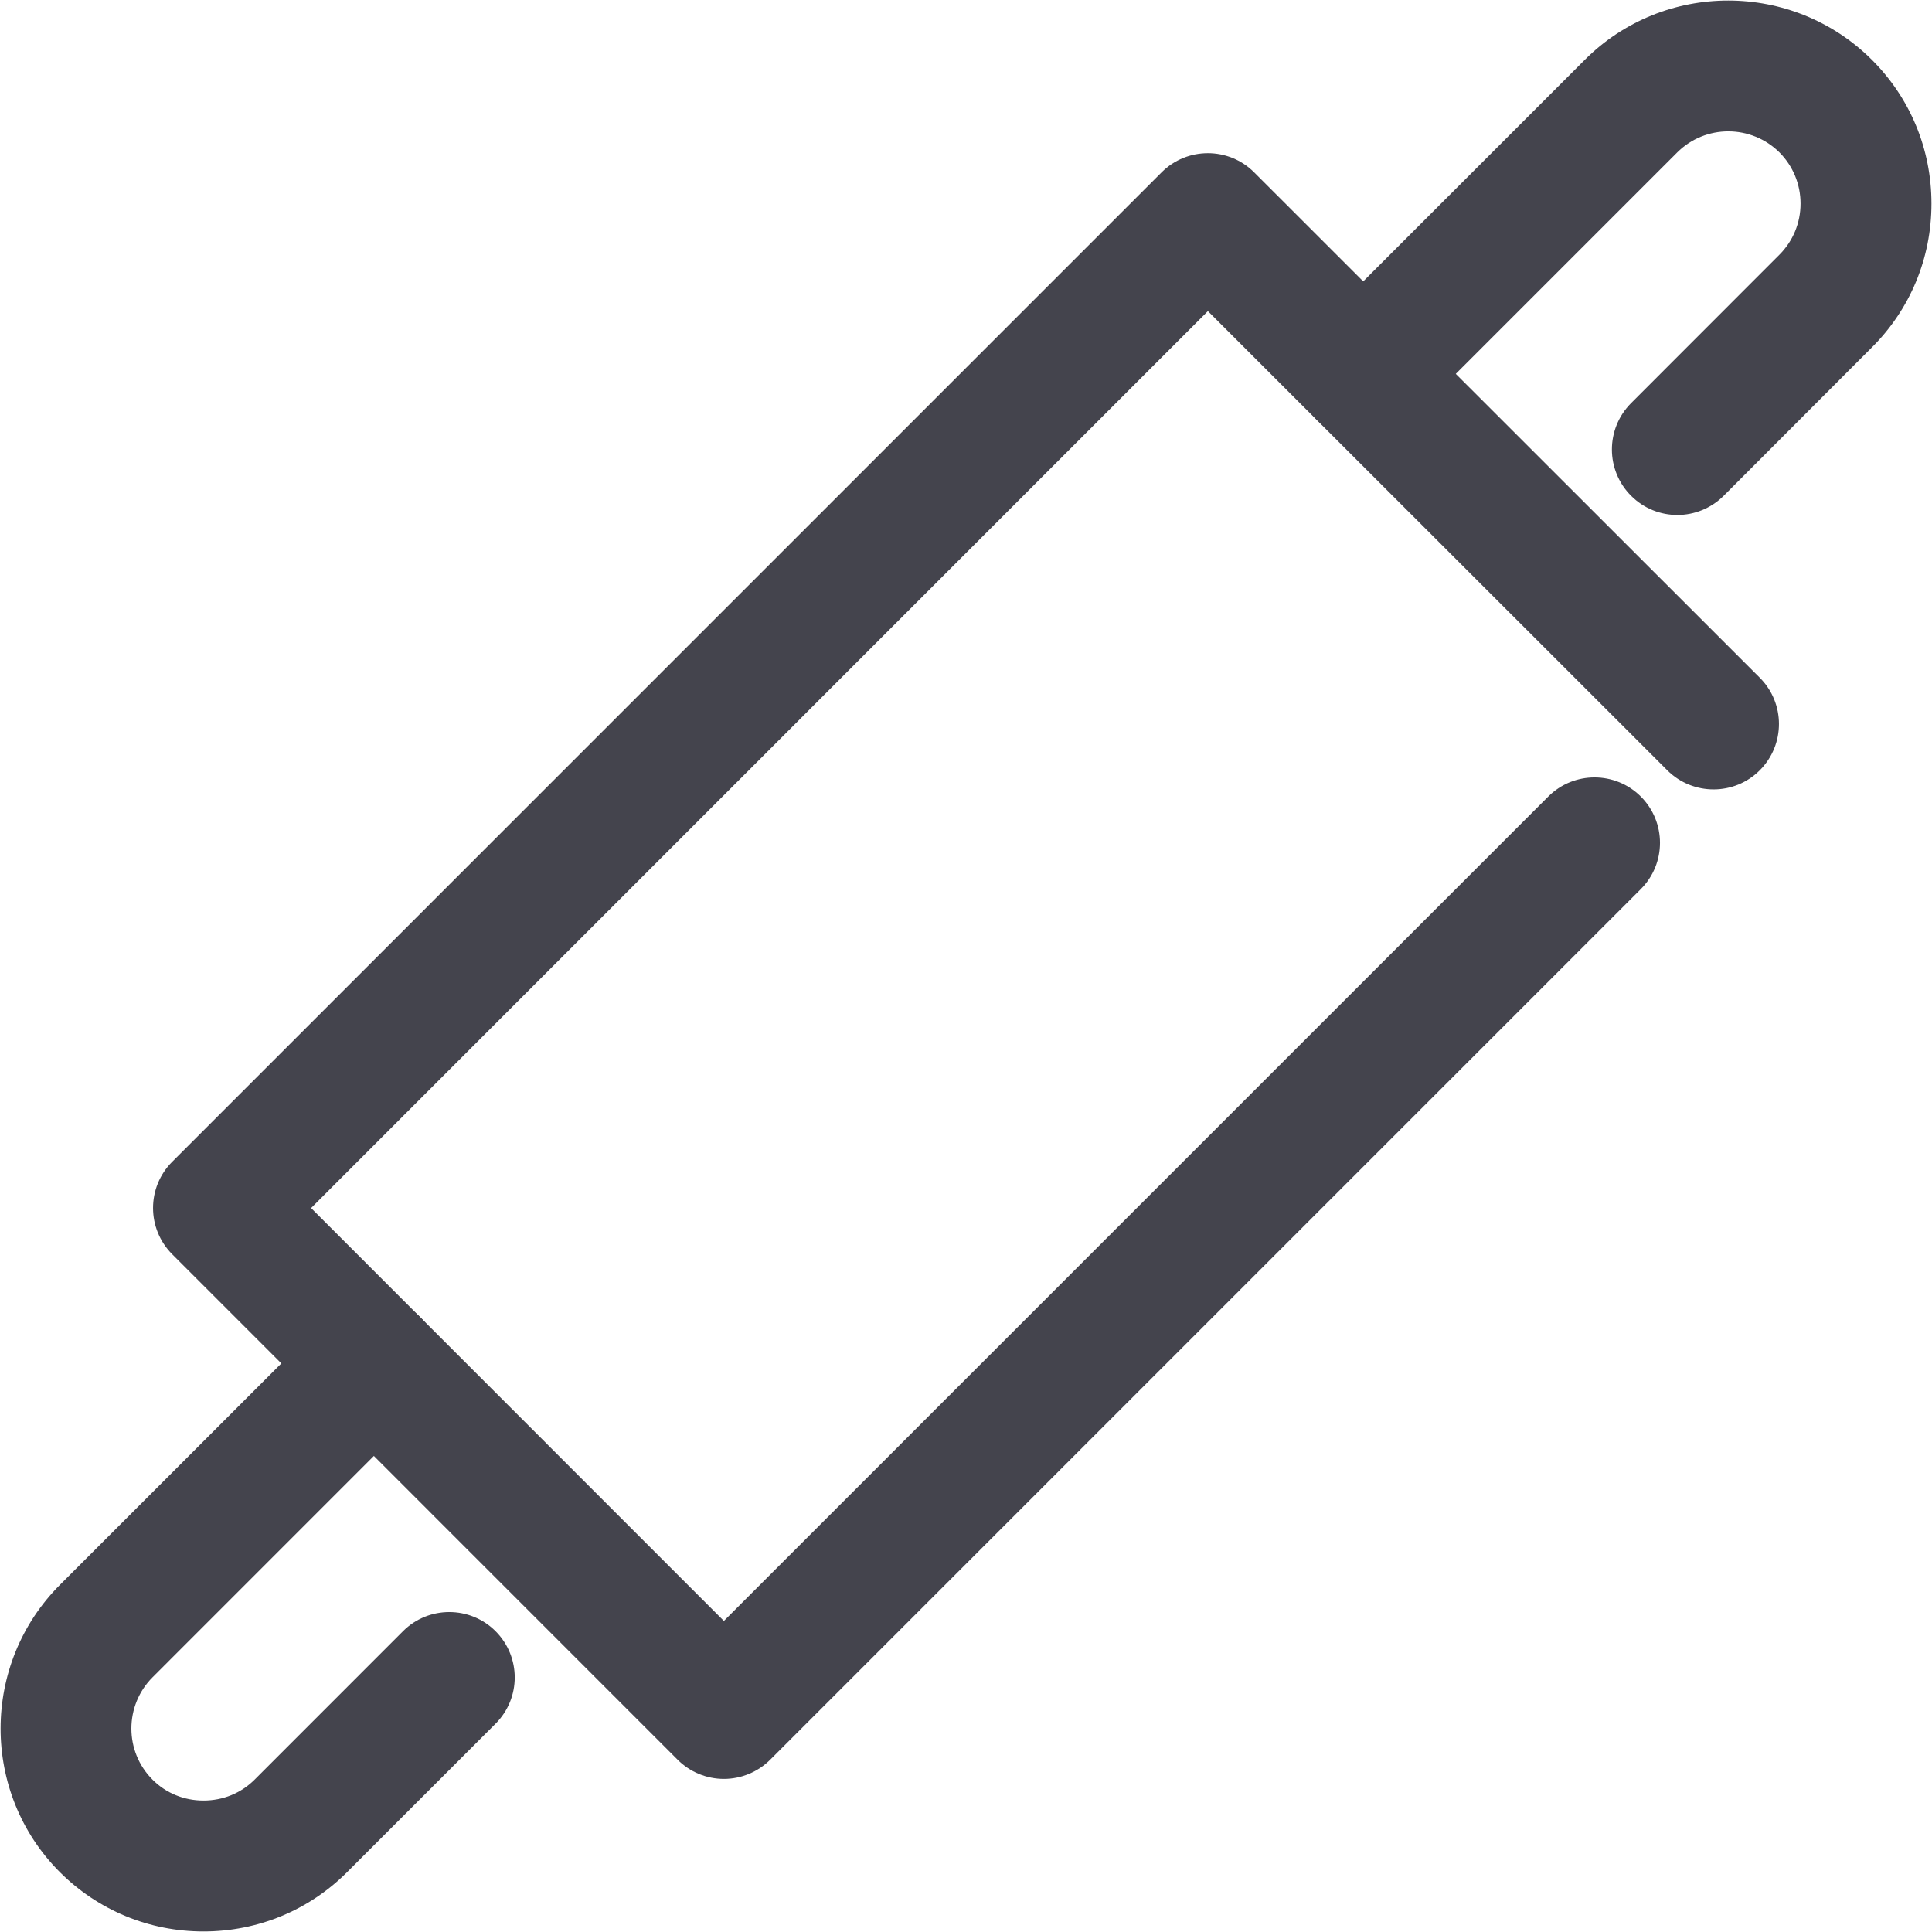 <?xml version="1.0" encoding="utf-8"?>
<!-- Generator: Adobe Illustrator 16.0.0, SVG Export Plug-In . SVG Version: 6.00 Build 0)  -->
<!DOCTYPE svg PUBLIC "-//W3C//DTD SVG 1.1//EN" "http://www.w3.org/Graphics/SVG/1.1/DTD/svg11.dtd">
<svg version="1.1" id="Livello_1" xmlns="http://www.w3.org/2000/svg" xmlns:xlink="http://www.w3.org/1999/xlink" x="0px" y="0px"
	 width="50px" height="50px" viewBox="0 0 50 50" enable-background="new 0 0 50 50" xml:space="preserve">
<g>
	<g>
		<path fill="#44444D" d="M18.734,46.038L18.734,46.038c-0.448,0-0.88-0.179-1.196-0.495L4.458,32.461
			c-0.663-0.663-0.663-1.734,0-2.396L30.063,4.459c0.656-0.656,1.73-0.663,2.393,0l13.087,13.08c0.662,0.661,0.662,1.733,0,2.396
			c-0.656,0.658-1.731,0.661-2.394,0L31.26,8.052L8.051,31.264L18.734,41.95L40.07,20.614c0.659-0.659,1.734-0.659,2.394,0
			c0.662,0.663,0.662,1.734,0,2.396L19.931,45.543C19.614,45.859,19.182,46.038,18.734,46.038z"/>
	</g>
	<g>
		<path fill="#44444D" d="M43.41,13.327c-0.433,0-0.867-0.165-1.197-0.496c-0.662-0.661-0.662-1.733-0.003-2.395l3.84-3.843
			c0.353-0.353,0.548-0.823,0.548-1.324c0-0.502-0.195-0.972-0.544-1.323c-0.729-0.725-1.915-0.733-2.65,0.001l-6.926,6.926
			c-0.659,0.659-1.733,0.659-2.393,0c-0.663-0.663-0.663-1.734,0-2.396l6.925-6.925c2.051-2.054,5.387-2.047,7.437-0.002
			c0.992,0.991,1.539,2.311,1.539,3.72c0,1.408-0.547,2.728-1.539,3.718l-3.837,3.842C44.276,13.161,43.845,13.327,43.41,13.327z"/>
	</g>
	<g>
		<path fill="#44444D" d="M5.266,49.986L5.266,49.986c-1.408,0-2.726-0.547-3.718-1.536c-2.047-2.05-2.043-5.389,0.007-7.439
			l6.925-6.925c0.659-0.659,1.734-0.659,2.393,0c0.663,0.662,0.663,1.733,0,2.396l-6.925,6.926c-0.729,0.731-0.732,1.919,0,2.65
			c0.349,0.35,0.817,0.54,1.318,0.54l0,0c0.504,0,0.972-0.19,1.325-0.543l3.84-3.841c0.659-0.659,1.734-0.659,2.393,0
			c0.663,0.663,0.663,1.734,0,2.396l-3.84,3.84C7.995,49.439,6.673,49.986,5.266,49.986z"/>
	</g>
</g>
</svg>

